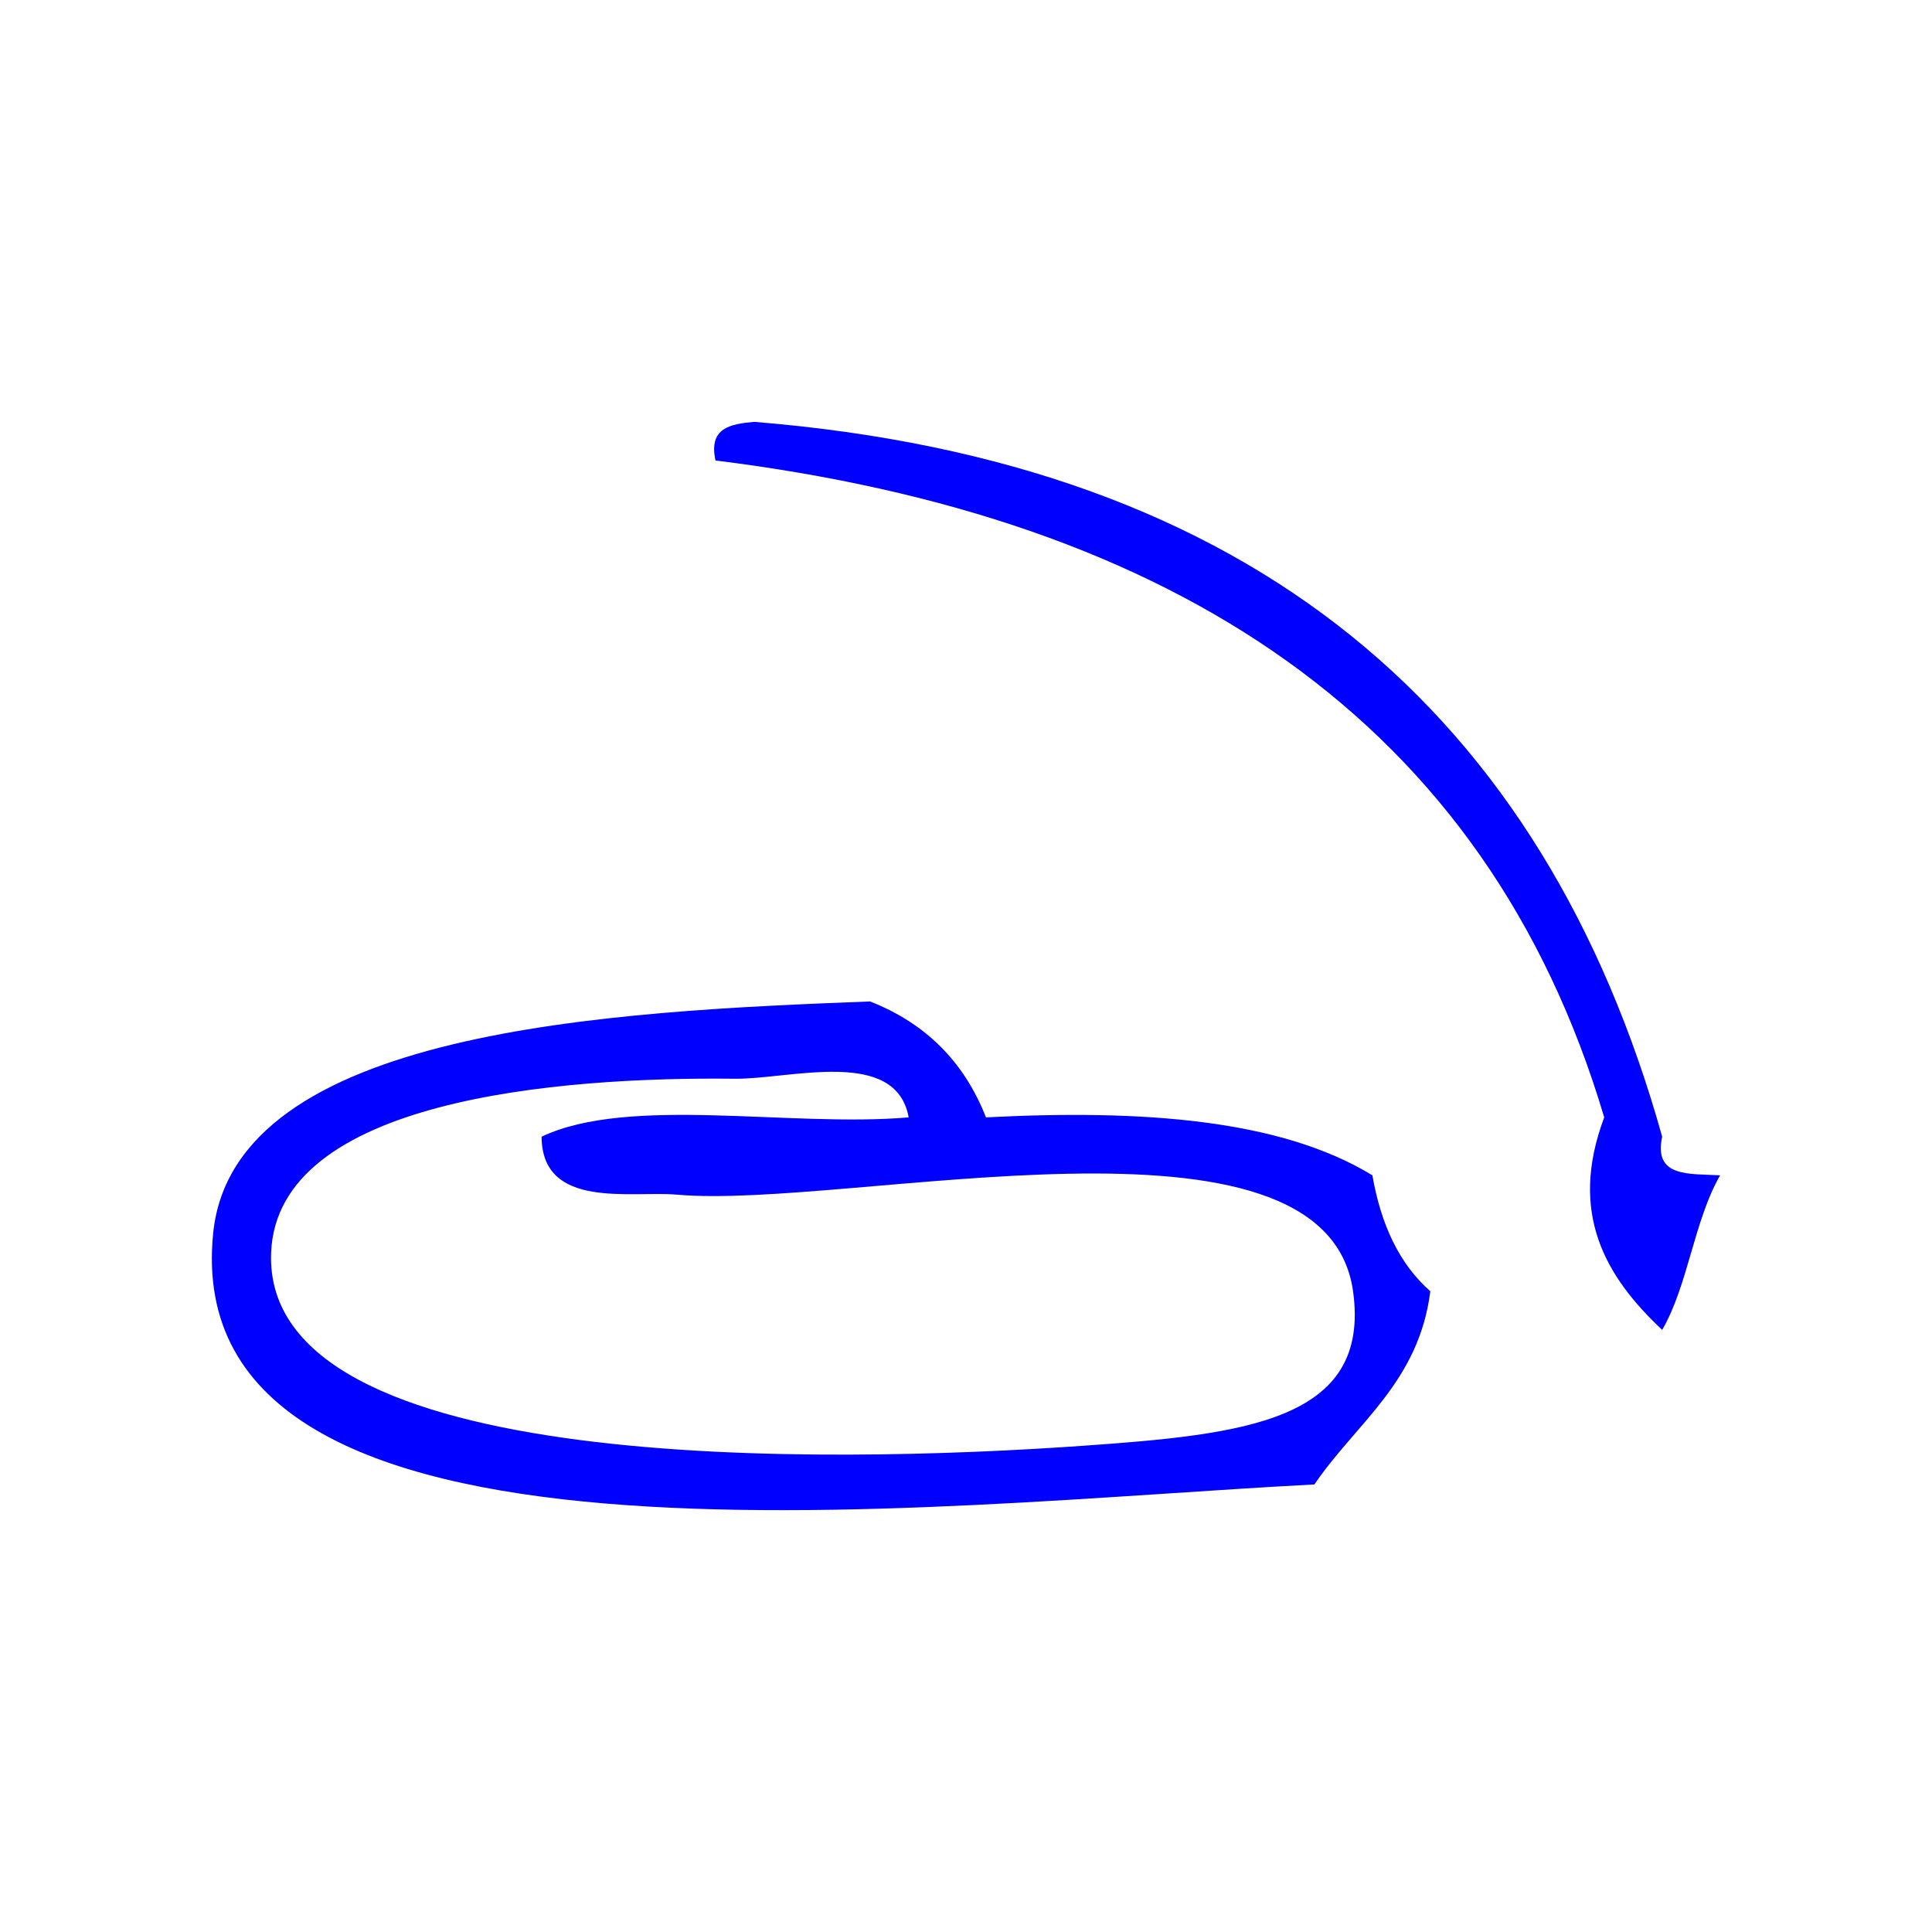 <?xml version="1.0" encoding="UTF-8" standalone="no"?>
<!-- Generator: Adobe Illustrator 15.0.0, SVG Export Plug-In . SVG Version: 6.00 Build 0)  -->

<svg
   xmlns:dc="http://purl.org/dc/elements/1.1/"
   xmlns:cc="http://creativecommons.org/ns#"
   xmlns:rdf="http://www.w3.org/1999/02/22-rdf-syntax-ns#"
   xmlns:svg="http://www.w3.org/2000/svg"
   xmlns="http://www.w3.org/2000/svg"
   xmlns:sodipodi="http://sodipodi.sourceforge.net/DTD/sodipodi-0.dtd"
   xmlns:inkscape="http://www.inkscape.org/namespaces/inkscape"
   version="1.1"
   id="Calque_1"
   x="0px"
   y="0px"
   width="100px"
   height="100px"
   viewBox="0 0 100 100"
   style="enable-background:new 0 0 100 100;"
   xml:space="preserve"
   sodipodi:docname="unideo-08-put.svg"
   inkscape:version="0.92.1 r15371"><defs
   id="defs15" /><sodipodi:namedview
   pagecolor="#ffffff"
   bordercolor="#666666"
   borderopacity="1"
   objecttolerance="10"
   gridtolerance="10"
   guidetolerance="10"
   inkscape:pageopacity="0"
   inkscape:pageshadow="2"
   inkscape:window-width="1260"
   inkscape:window-height="876"
   id="namedview13"
   showgrid="false"
   inkscape:zoom="2.36"
   inkscape:cx="50"
   inkscape:cy="50"
   inkscape:window-x="0"
   inkscape:window-y="0"
   inkscape:window-maximized="0"
   inkscape:current-layer="Calque_1" />
<g
   id="g10"
   style="fill:#0000ff">
	<g
   id="g8"
   style="fill:#0000ff">
		<g
   id="g6"
   style="fill:#0000ff">
			<path
   d="M89.034,60.835c-1.346,2.322-1.655,5.679-3,8c-2.906-2.73-4.874-6.008-3-11c-6.113-20.554-22.281-31.052-46.001-34     c-0.368-1.7,0.78-1.887,2-2c25.899,2.102,40.876,15.125,47.001,37C85.566,60.969,87.463,60.74,89.034,60.835z"
   id="path2"
   style="fill:#0000ff" />
			<path
   d="M71.034,60.835c0.444,2.556,1.401,4.599,3,6c-0.603,4.731-3.847,6.821-6,10c-20.002,1.025-58.903,5.937-57.001-13     c1.062-10.569,20.581-11.486,34-12c2.874,1.126,4.874,3.126,6,6C59.114,57.421,66.276,57.926,71.034,60.835z M38.033,55.835     c-9.16-0.104-23.682,1.071-24,9c-0.465,11.604,28.971,10.918,42.001,10c8.354-0.589,14.938-1.274,14-8     c-1.445-10.347-26.106-4.206-35.001-5c-2.353-0.21-6.981,0.794-7-3c4.523-2.144,12.862-0.472,19-1     C46.368,54.185,40.884,55.867,38.033,55.835z"
   id="path4"
   style="fill:#0000ff" />
		</g>
	</g>
</g>
</svg>